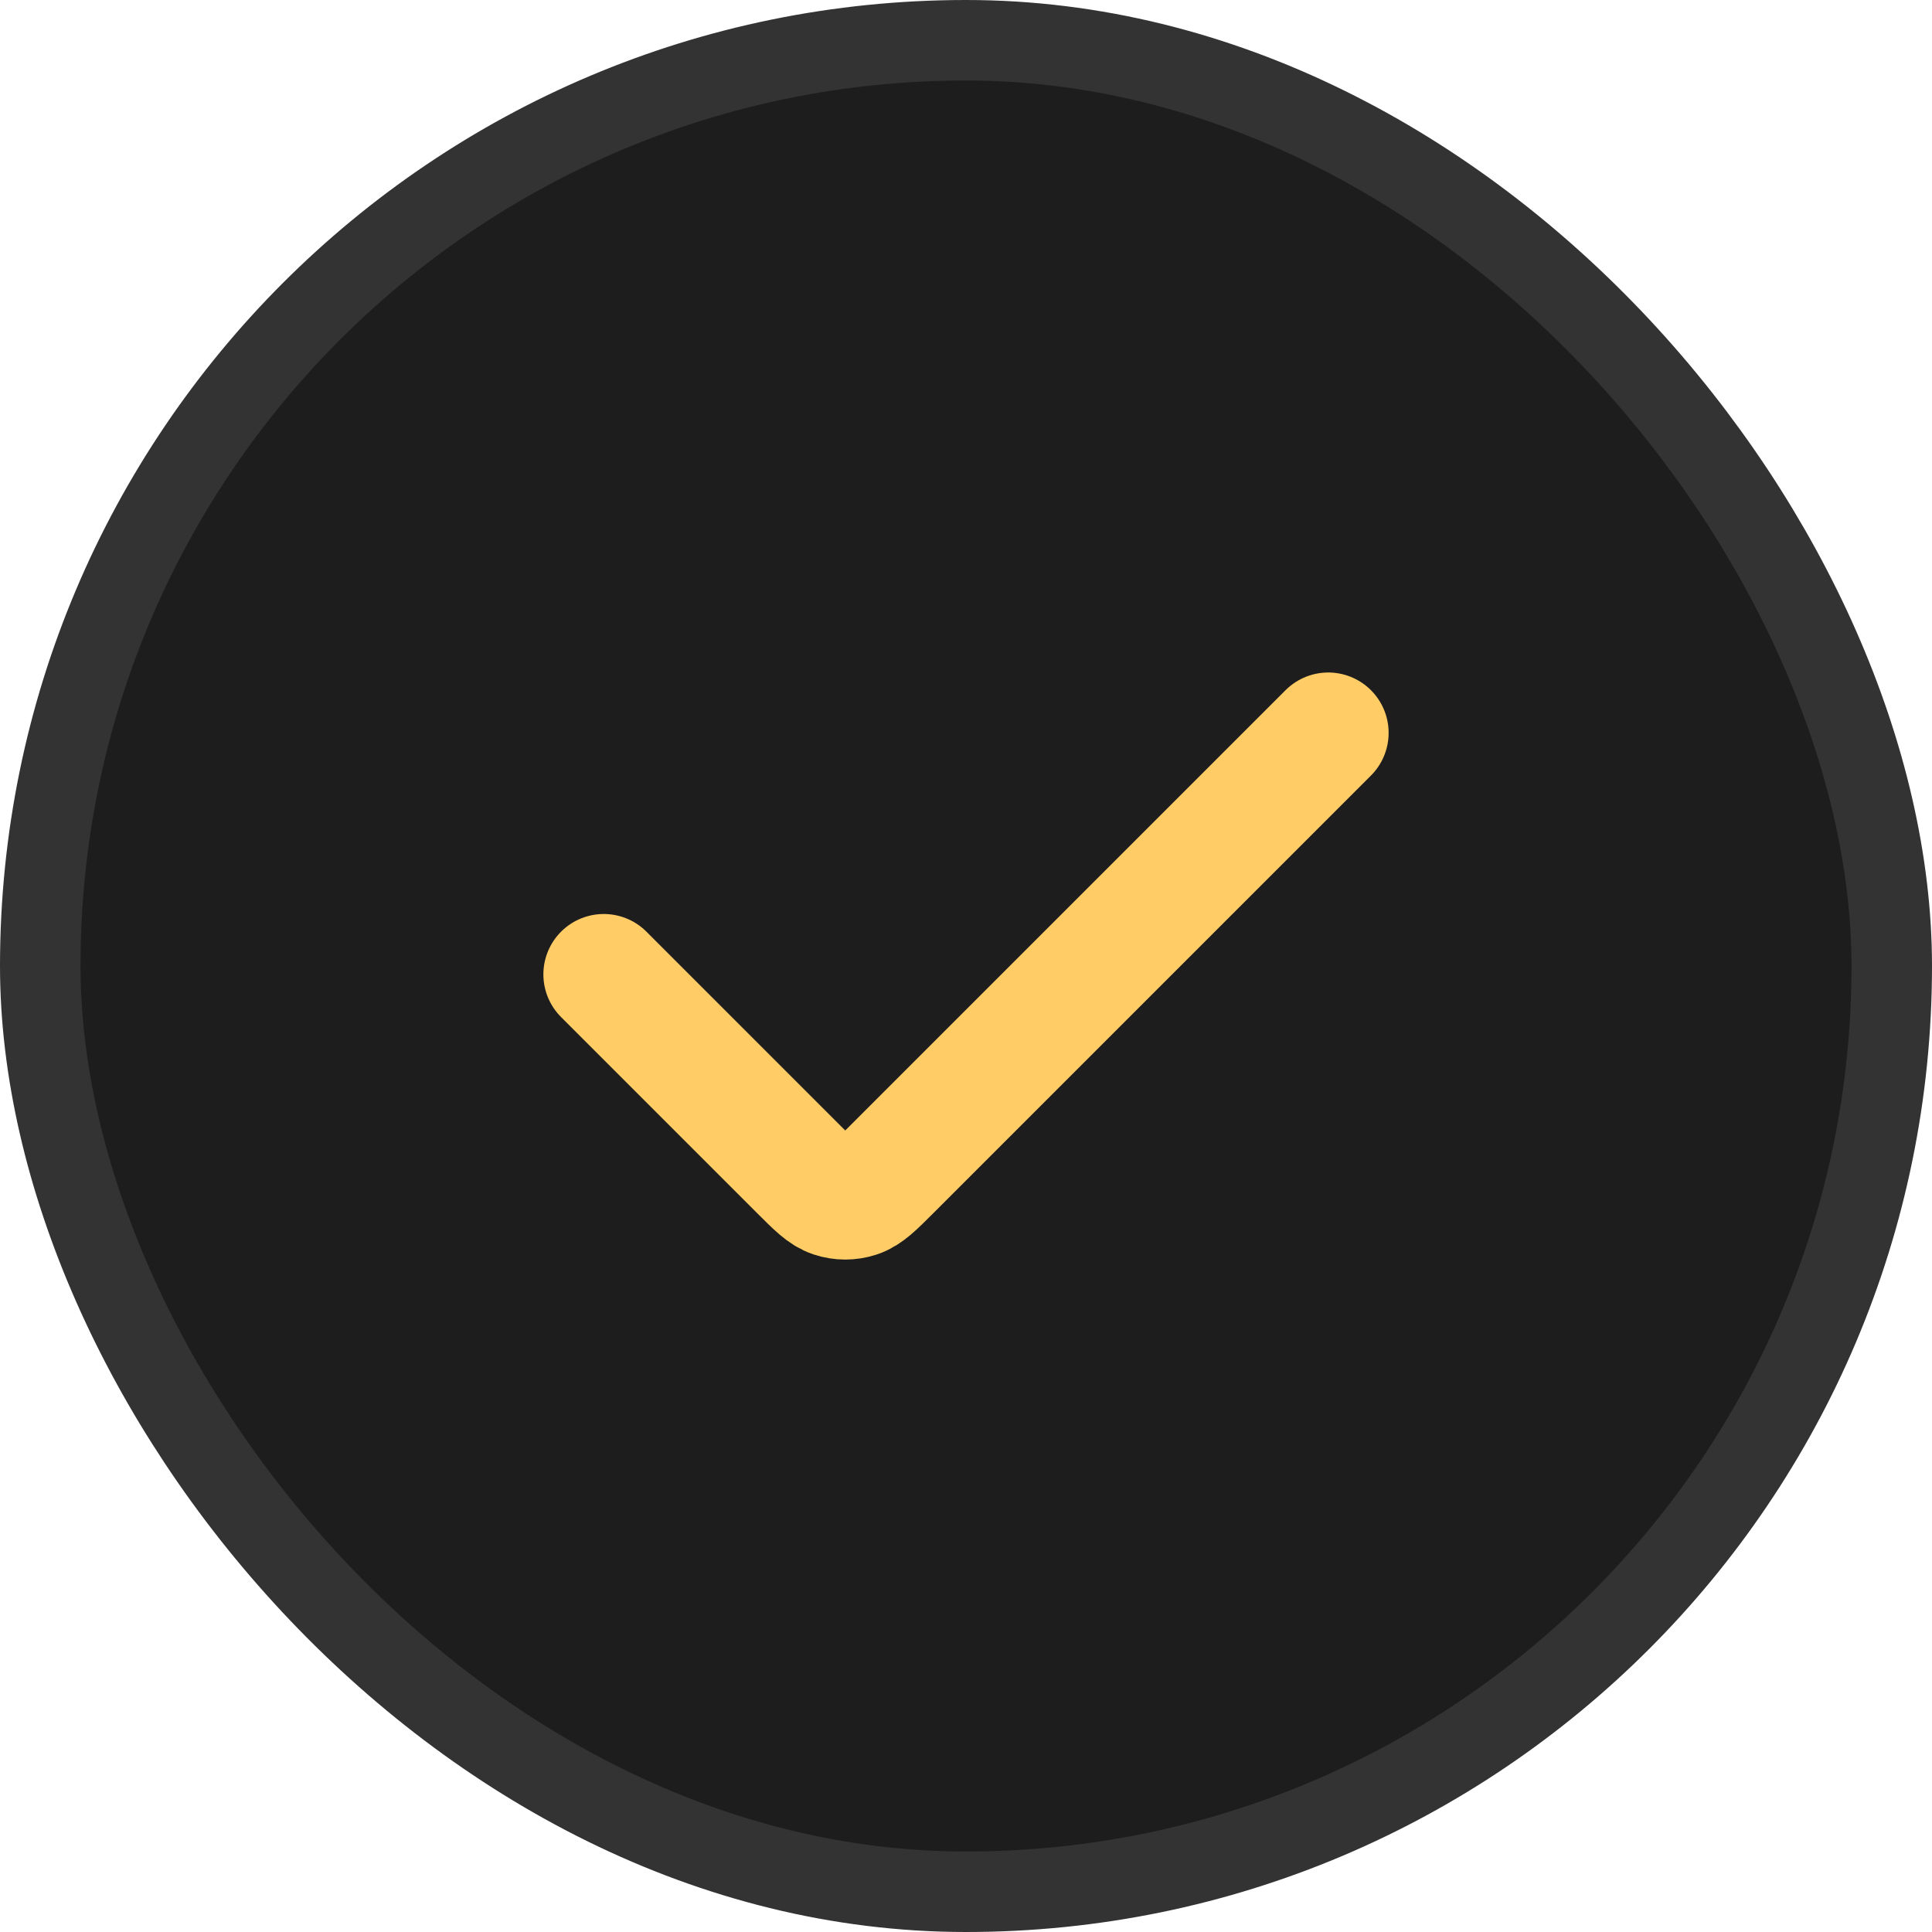 <svg width="24" height="24" viewBox="0 0 24 24" fill="none" xmlns="http://www.w3.org/2000/svg">
<rect x="0.5" y="0.5" width="23" height="23" rx="11.5" fill="#1D1D1D"/>
<rect x="0.5" y="0.5" width="23" height="23" rx="11.5" stroke="#333333"/>
<path d="M7.5 12.104L9.934 14.538C10.132 14.736 10.231 14.835 10.345 14.872C10.446 14.905 10.554 14.905 10.655 14.872C10.769 14.835 10.868 14.736 11.066 14.538L16.5 9.104" stroke="#FFCC66" stroke-width="1.5" stroke-linecap="round" stroke-linejoin="round"/>
</svg>
